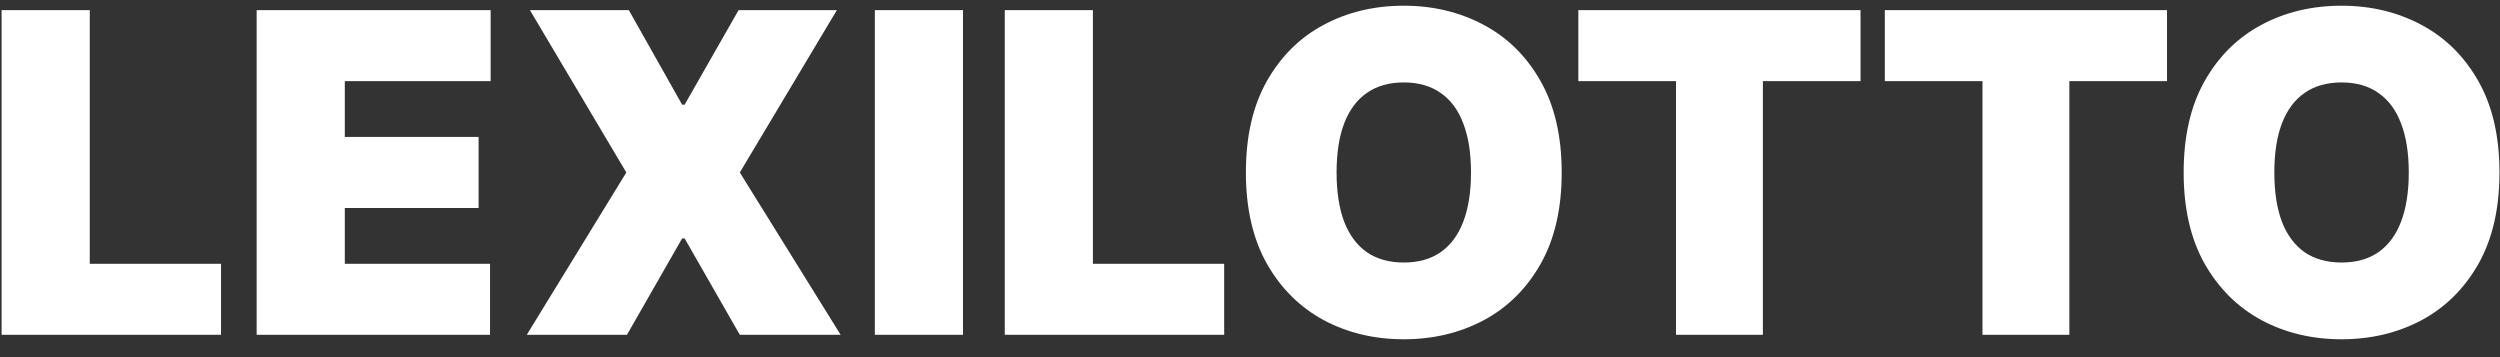 <svg width="112" height="16" viewBox="0 0 112 16" fill="none" xmlns="http://www.w3.org/2000/svg">
<rect x="0" y="0" width="112" height="16" fill="#333333" stroke="none"/>
<path d="M0.072 15V0.455H4.021V11.818H9.902V15H0.072ZM11.498 15V0.455H21.981V3.636H15.447V6.136H21.441V9.318H15.447V11.818H21.953V15H11.498ZM28.172 0.455L30.559 4.688H30.672L33.087 0.455H37.491L33.144 7.727L37.661 15H33.144L30.672 10.682H30.559L28.087 15H23.599L28.059 7.727L23.741 0.455H28.172ZM43.142 0.455V15H39.193V0.455H43.142ZM45.014 15V0.455H48.962V11.818H54.843V15H45.014ZM69.964 7.727C69.964 9.347 69.649 10.713 69.019 11.825C68.39 12.933 67.54 13.774 66.47 14.347C65.4 14.915 64.206 15.199 62.89 15.199C61.564 15.199 60.366 14.912 59.296 14.339C58.231 13.762 57.383 12.919 56.754 11.811C56.129 10.698 55.816 9.337 55.816 7.727C55.816 6.108 56.129 4.744 56.754 3.636C57.383 2.524 58.231 1.683 59.296 1.115C60.366 0.542 61.564 0.256 62.89 0.256C64.206 0.256 65.4 0.542 66.47 1.115C67.54 1.683 68.39 2.524 69.019 3.636C69.649 4.744 69.964 6.108 69.964 7.727ZM65.901 7.727C65.901 6.856 65.785 6.122 65.553 5.526C65.326 4.924 64.988 4.47 64.538 4.162C64.093 3.849 63.544 3.693 62.89 3.693C62.237 3.693 61.685 3.849 61.235 4.162C60.79 4.47 60.452 4.924 60.22 5.526C59.992 6.122 59.879 6.856 59.879 7.727C59.879 8.598 59.992 9.335 60.22 9.936C60.452 10.533 60.79 10.987 61.235 11.3C61.685 11.607 62.237 11.761 62.89 11.761C63.544 11.761 64.093 11.607 64.538 11.3C64.988 10.987 65.326 10.533 65.553 9.936C65.785 9.335 65.901 8.598 65.901 7.727ZM70.71 3.636V0.455H83.352V3.636H78.977V15H75.085V3.636H70.71ZM84.44 3.636V0.455H97.082V3.636H92.707V15H88.815V3.636H84.44ZM111.976 7.727C111.976 9.347 111.661 10.713 111.031 11.825C110.401 12.933 109.551 13.774 108.481 14.347C107.411 14.915 106.218 15.199 104.902 15.199C103.576 15.199 102.378 14.912 101.308 14.339C100.243 13.762 99.395 12.919 98.765 11.811C98.14 10.698 97.828 9.337 97.828 7.727C97.828 6.108 98.14 4.744 98.765 3.636C99.395 2.524 100.243 1.683 101.308 1.115C102.378 0.542 103.576 0.256 104.902 0.256C106.218 0.256 107.411 0.542 108.481 1.115C109.551 1.683 110.401 2.524 111.031 3.636C111.661 4.744 111.976 6.108 111.976 7.727ZM107.913 7.727C107.913 6.856 107.797 6.122 107.565 5.526C107.338 4.924 106.999 4.47 106.55 4.162C106.104 3.849 105.555 3.693 104.902 3.693C104.248 3.693 103.697 3.849 103.247 4.162C102.802 4.47 102.463 4.924 102.231 5.526C102.004 6.122 101.89 6.856 101.89 7.727C101.89 8.598 102.004 9.335 102.231 9.936C102.463 10.533 102.802 10.987 103.247 11.3C103.697 11.607 104.248 11.761 104.902 11.761C105.555 11.761 106.104 11.607 106.55 11.3C106.999 10.987 107.338 10.533 107.565 9.936C107.797 9.335 107.913 8.598 107.913 7.727Z" fill="white"/>
</svg>
